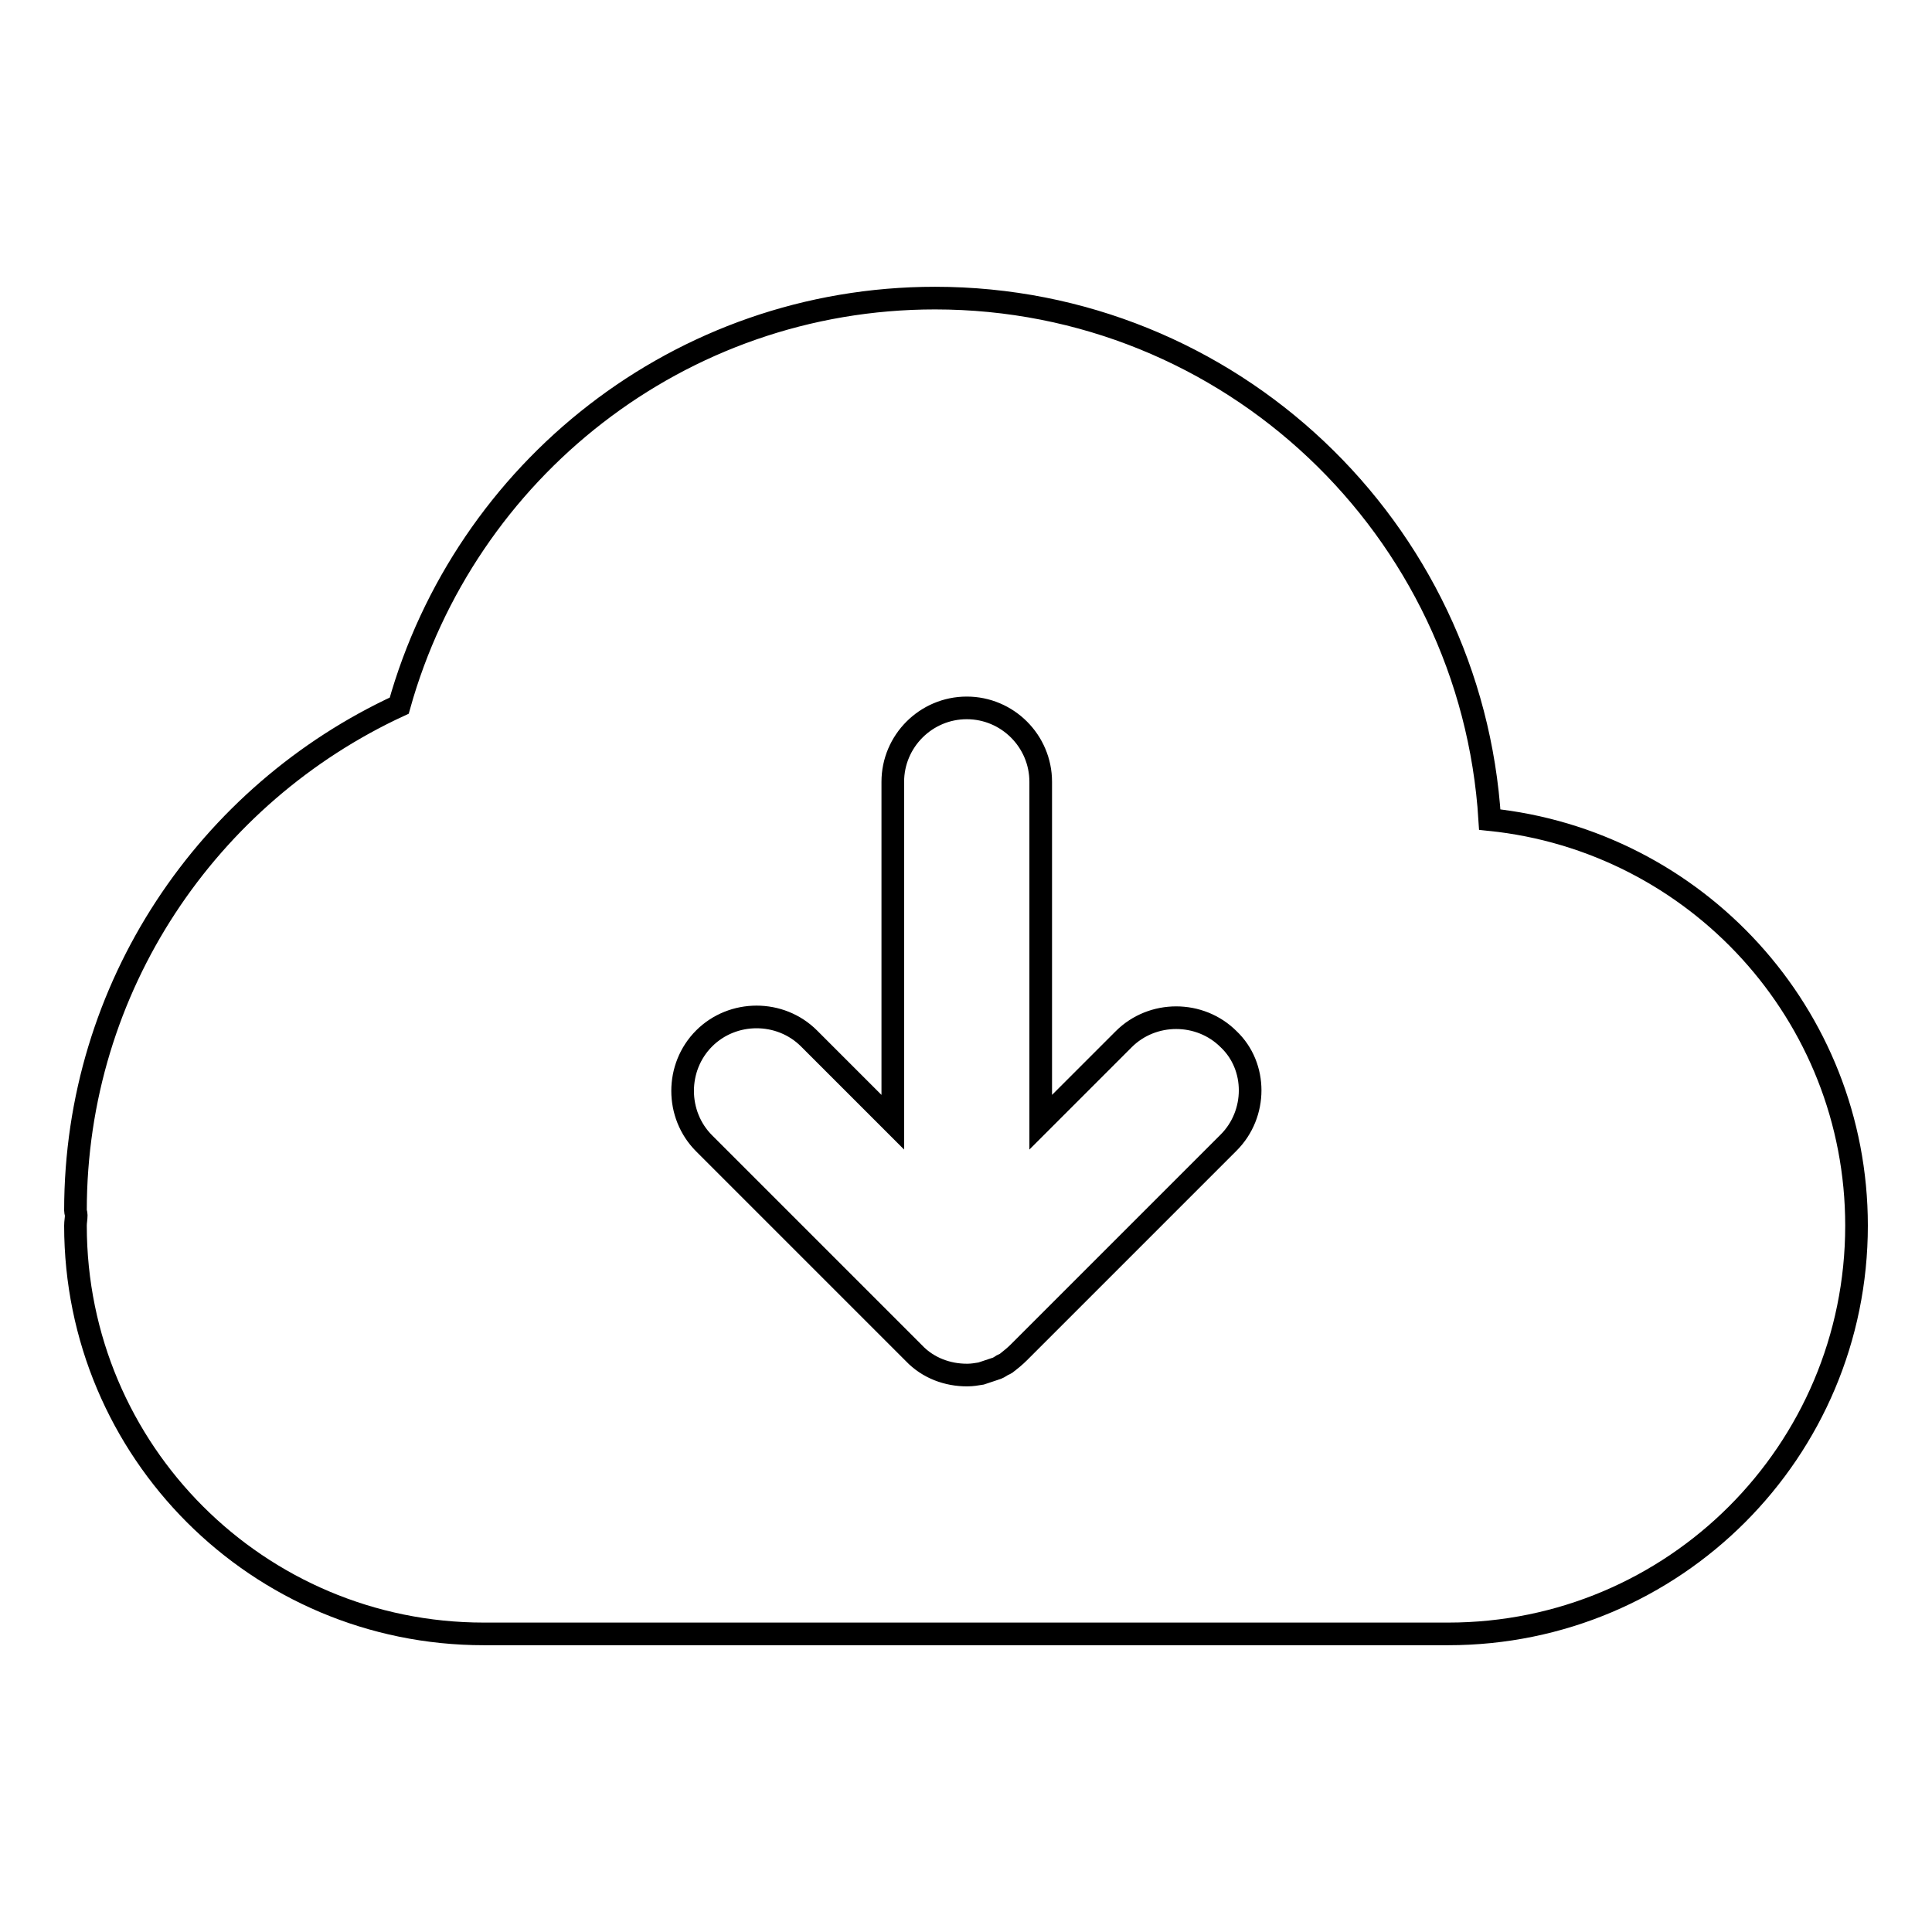 <?xml version="1.0" encoding="utf-8"?>
<!-- Svg Vector Icons : http://www.onlinewebfonts.com/icon -->
<!DOCTYPE svg PUBLIC "-//W3C//DTD SVG 1.1//EN" "http://www.w3.org/Graphics/SVG/1.1/DTD/svg11.dtd">
<svg version="1.1" xmlns="http://www.w3.org/2000/svg" xmlns:xlink="http://www.w3.org/1999/xlink" x="0px" y="0px" viewBox="0 0 256 256" enable-background="new 0 0 256 256" xml:space="preserve">
<g><g><path stroke-width="3" fill-opacity="0" stroke="#000000"  d="M197.4,108.6C195,70,163,39.5,123.9,39.5c-33.9,0-62.3,22.9-71,54C27.6,105.2,10,130.7,10,160.4c0,0.2,0.1,0.4,0.1,0.6c0,0.5-0.1,0.9-0.1,1.4c0,29.9,24.2,54.1,54.1,54.1h127.8c29.9,0,54.1-24.2,54.1-54.1C246,134.4,224.7,111.4,197.4,108.6z M162.8,151.4L135,179.2c-0.5,0.5-1,0.9-1.5,1.3c-0.2,0.2-0.5,0.3-0.7,0.4c-0.3,0.2-0.6,0.4-1,0.5c-0.3,0.1-0.6,0.2-0.9,0.3c-0.3,0.1-0.6,0.2-0.9,0.3c-0.6,0.1-1.2,0.2-1.8,0.2c0,0-0.1,0-0.1,0l0,0c-2.5,0-5.1-0.9-7-2.9l-27.8-27.8c-3.8-3.8-3.8-10.1,0-13.9c3.8-3.8,10.1-3.8,13.9,0l11.1,11.1v-45.1c0-5.4,4.4-9.8,9.8-9.8c5.4,0,9.8,4.4,9.8,9.8v45.1l11-11c3.8-3.8,10.1-3.8,13.9,0C166.6,141.3,166.6,147.6,162.8,151.4z"/></g></g>
</svg>